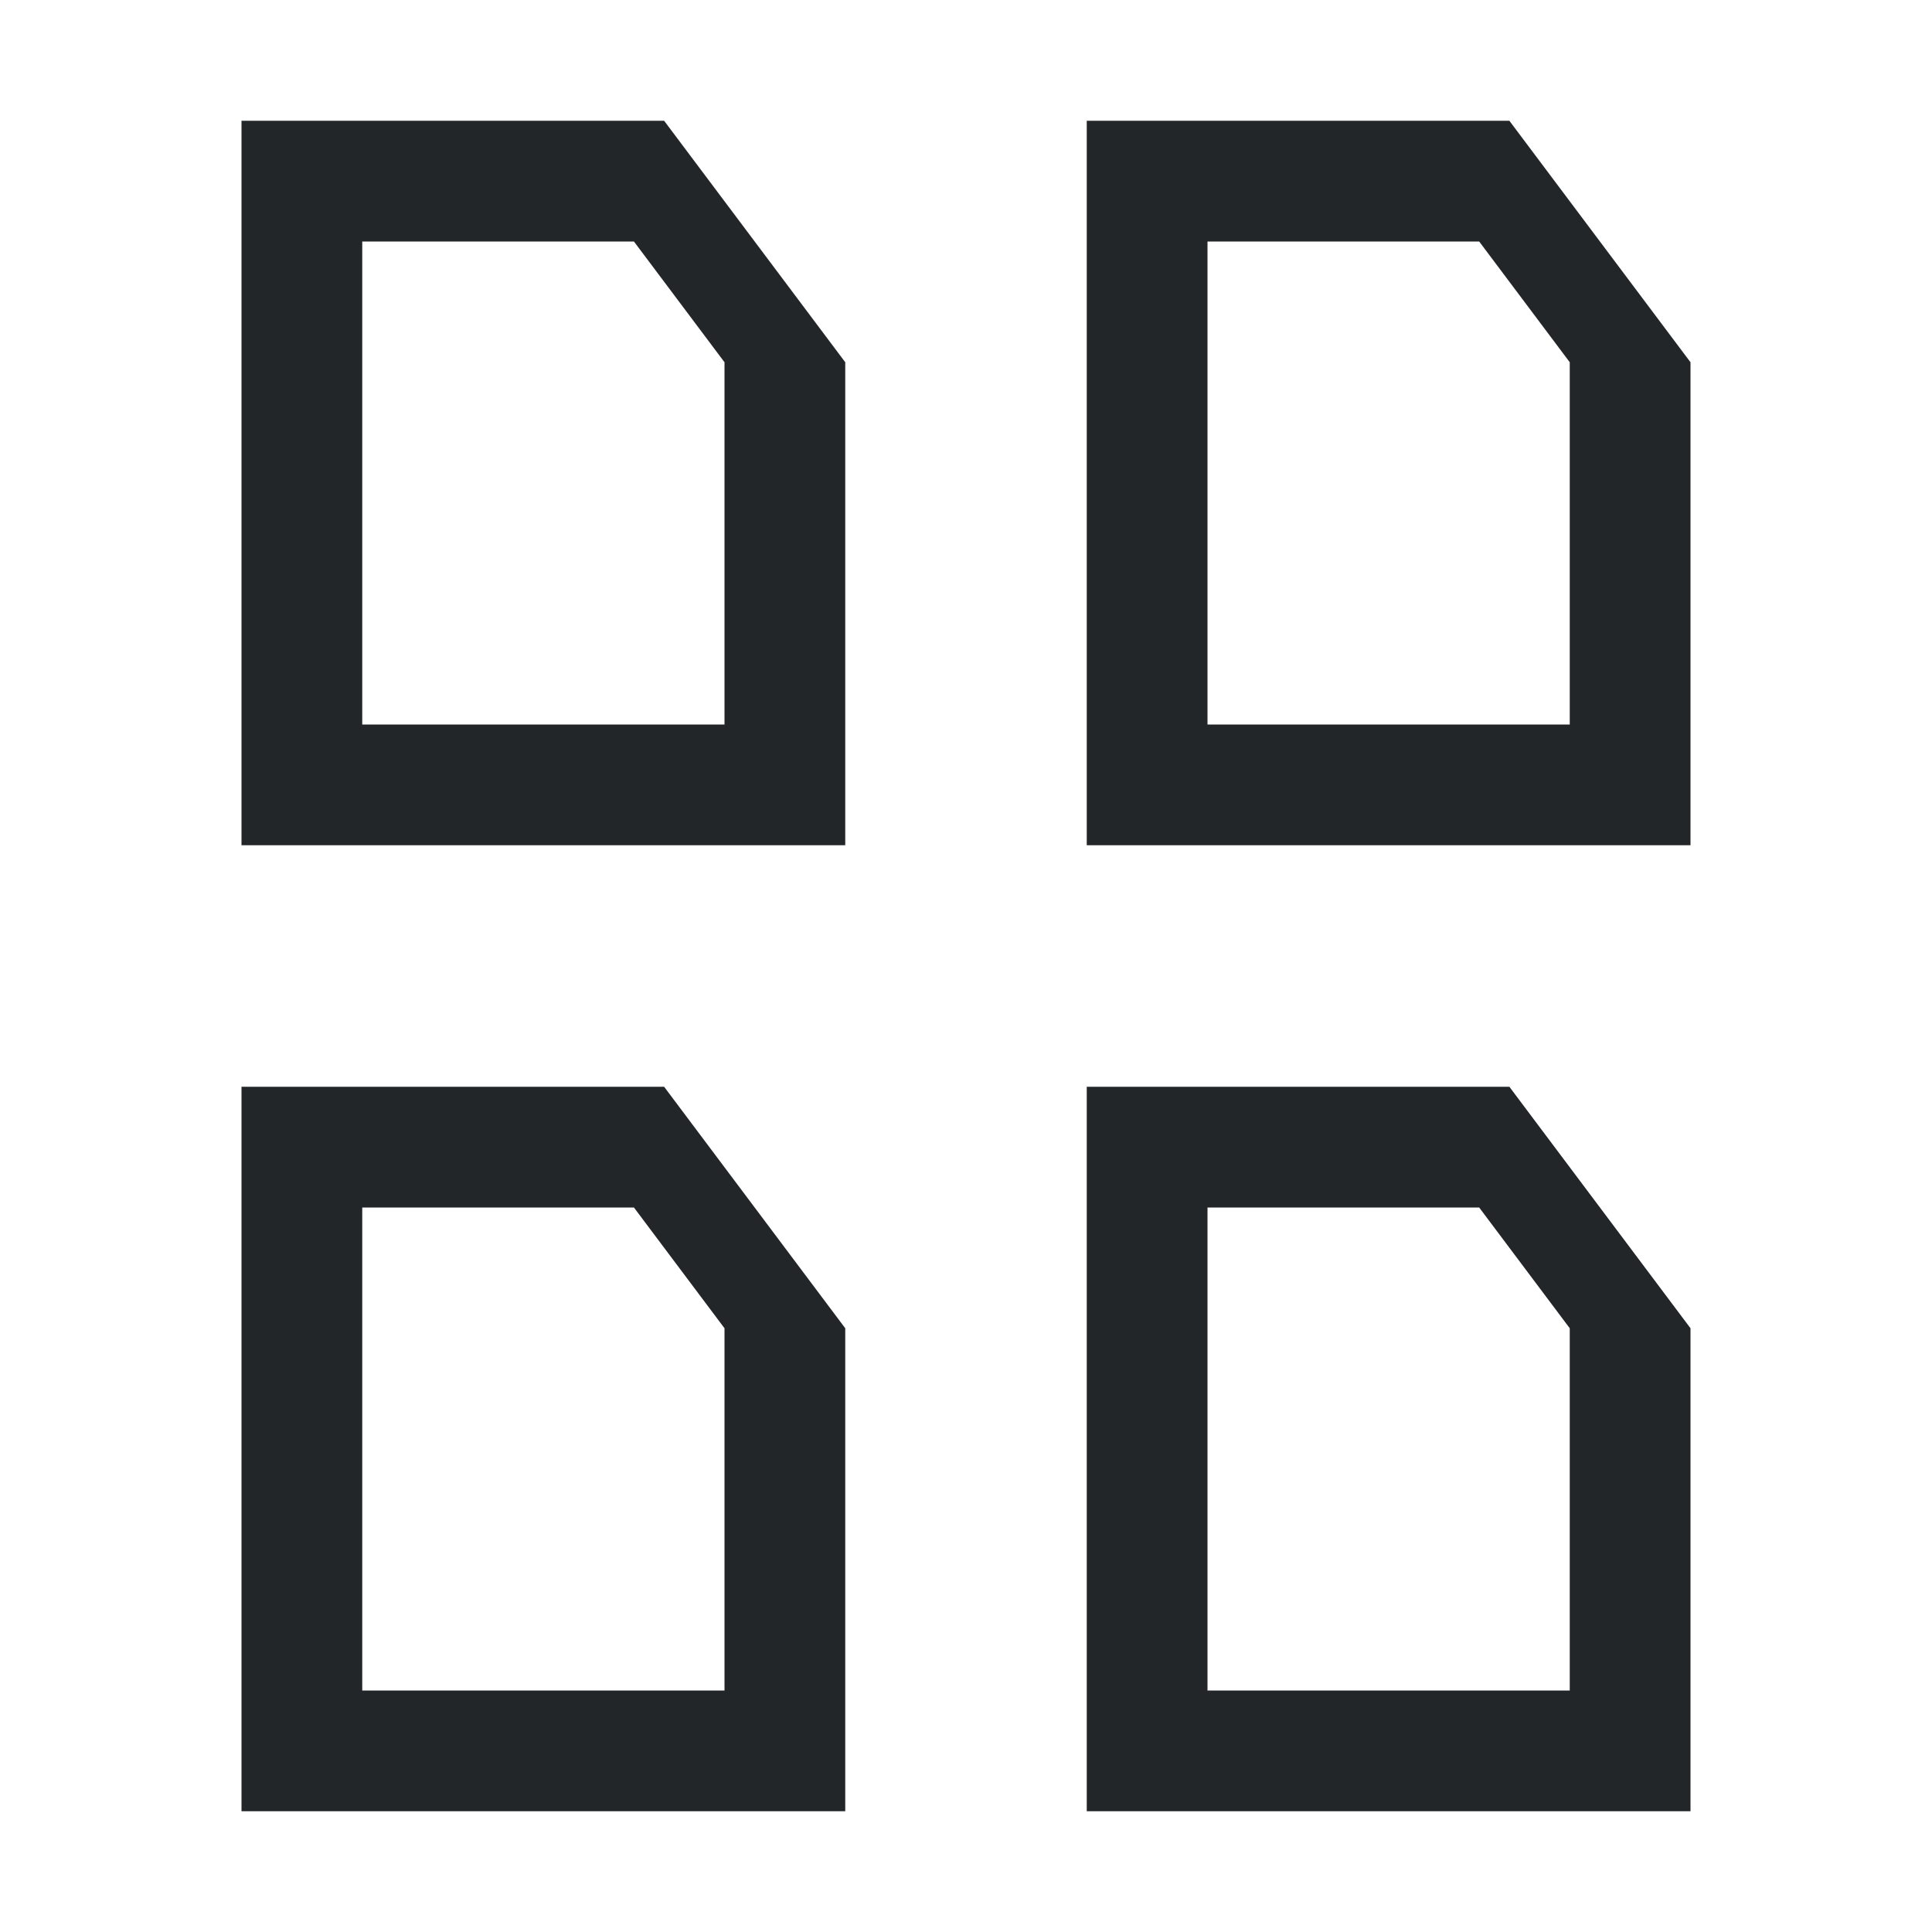 <svg viewBox="0 0 16 16" xmlns="http://www.w3.org/2000/svg">/&gt;<path d="m2 1v6h5v-4l-1.5-2zm7 0v6h5v-4l-1.5-2zm-6 1h2.25l.75 1v3h-3zm7 0h2.25l.75 1v3h-3zm-8 7v6h5v-4l-1.5-2zm7 0v6h5v-4l-1.5-2zm-6 1h2.25l.75 1v3h-3zm7 0h2.25l.75 1v3h-3z" fill="#232629"/></svg>